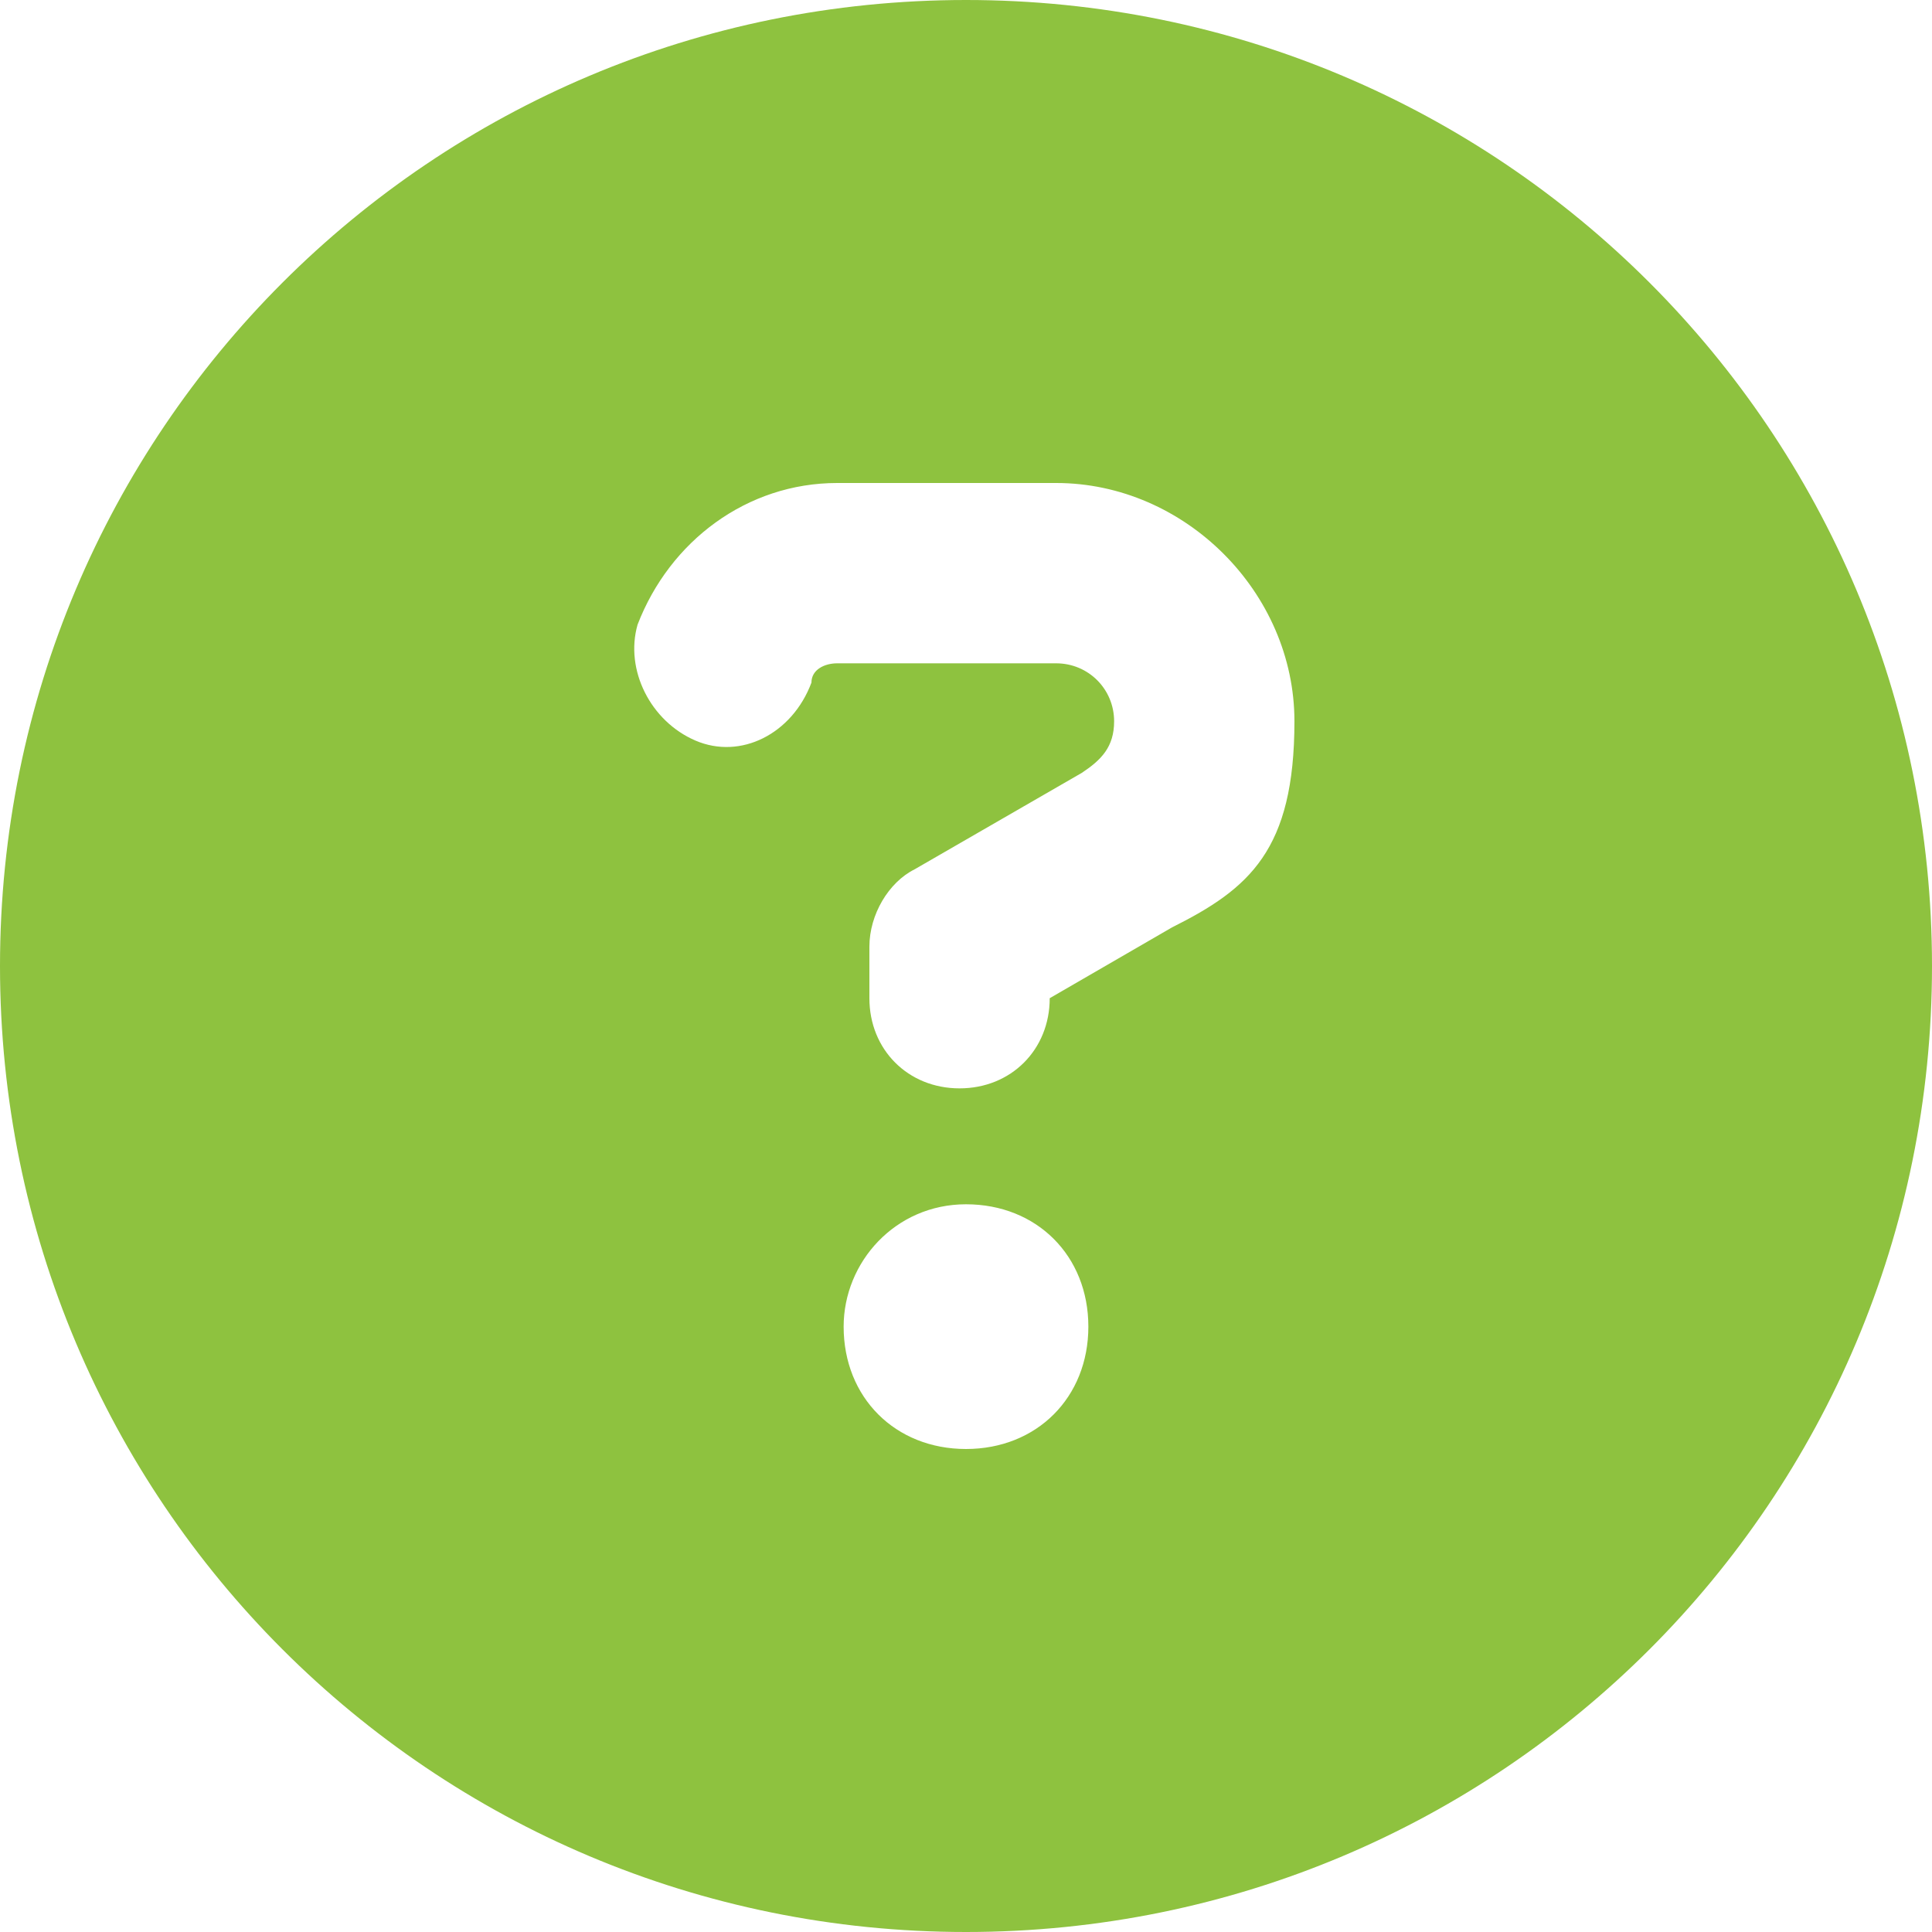<?xml version="1.0" encoding="UTF-8"?>
<svg id="Layer_2" data-name="Layer 2" xmlns="http://www.w3.org/2000/svg" version="1.1" viewBox="0 0 30 30">
  <defs>
    <style>
      .cls-1 {
        fill: #8ec23f;
        stroke-width: 0px;
      }
    </style>
  </defs>
  <g id="Layer_1-2" data-name="Layer 1-2">
    <path class="cls-1" d="M15,30c8.3,0,15-6.7,15-15S23.3,0,15,0,0,6.7,0,15s6.7,15,15,15ZM9.9,9.7c.5-1.3,1.7-2.2,3.1-2.2h3.4c2,0,3.7,1.7,3.7,3.7s-.7,2.6-1.9,3.2l-1.9,1.1c0,.8-.6,1.4-1.4,1.4s-1.4-.6-1.4-1.4v-.8c0-.5.3-1,.7-1.2l2.6-1.5c.3-.2.5-.4.5-.8,0-.5-.4-.9-.9-.9h-3.4c-.2,0-.4.1-.4.3h0c-.3.8-1.1,1.2-1.8.9s-1.1-1.1-.9-1.8h0c0,0,0,0,0,0ZM13.1,20.6c0-1,.8-1.9,1.9-1.9s1.9.8,1.9,1.9-.8,1.9-1.9,1.9-1.9-.8-1.9-1.9Z"/>
  </g>
</svg>